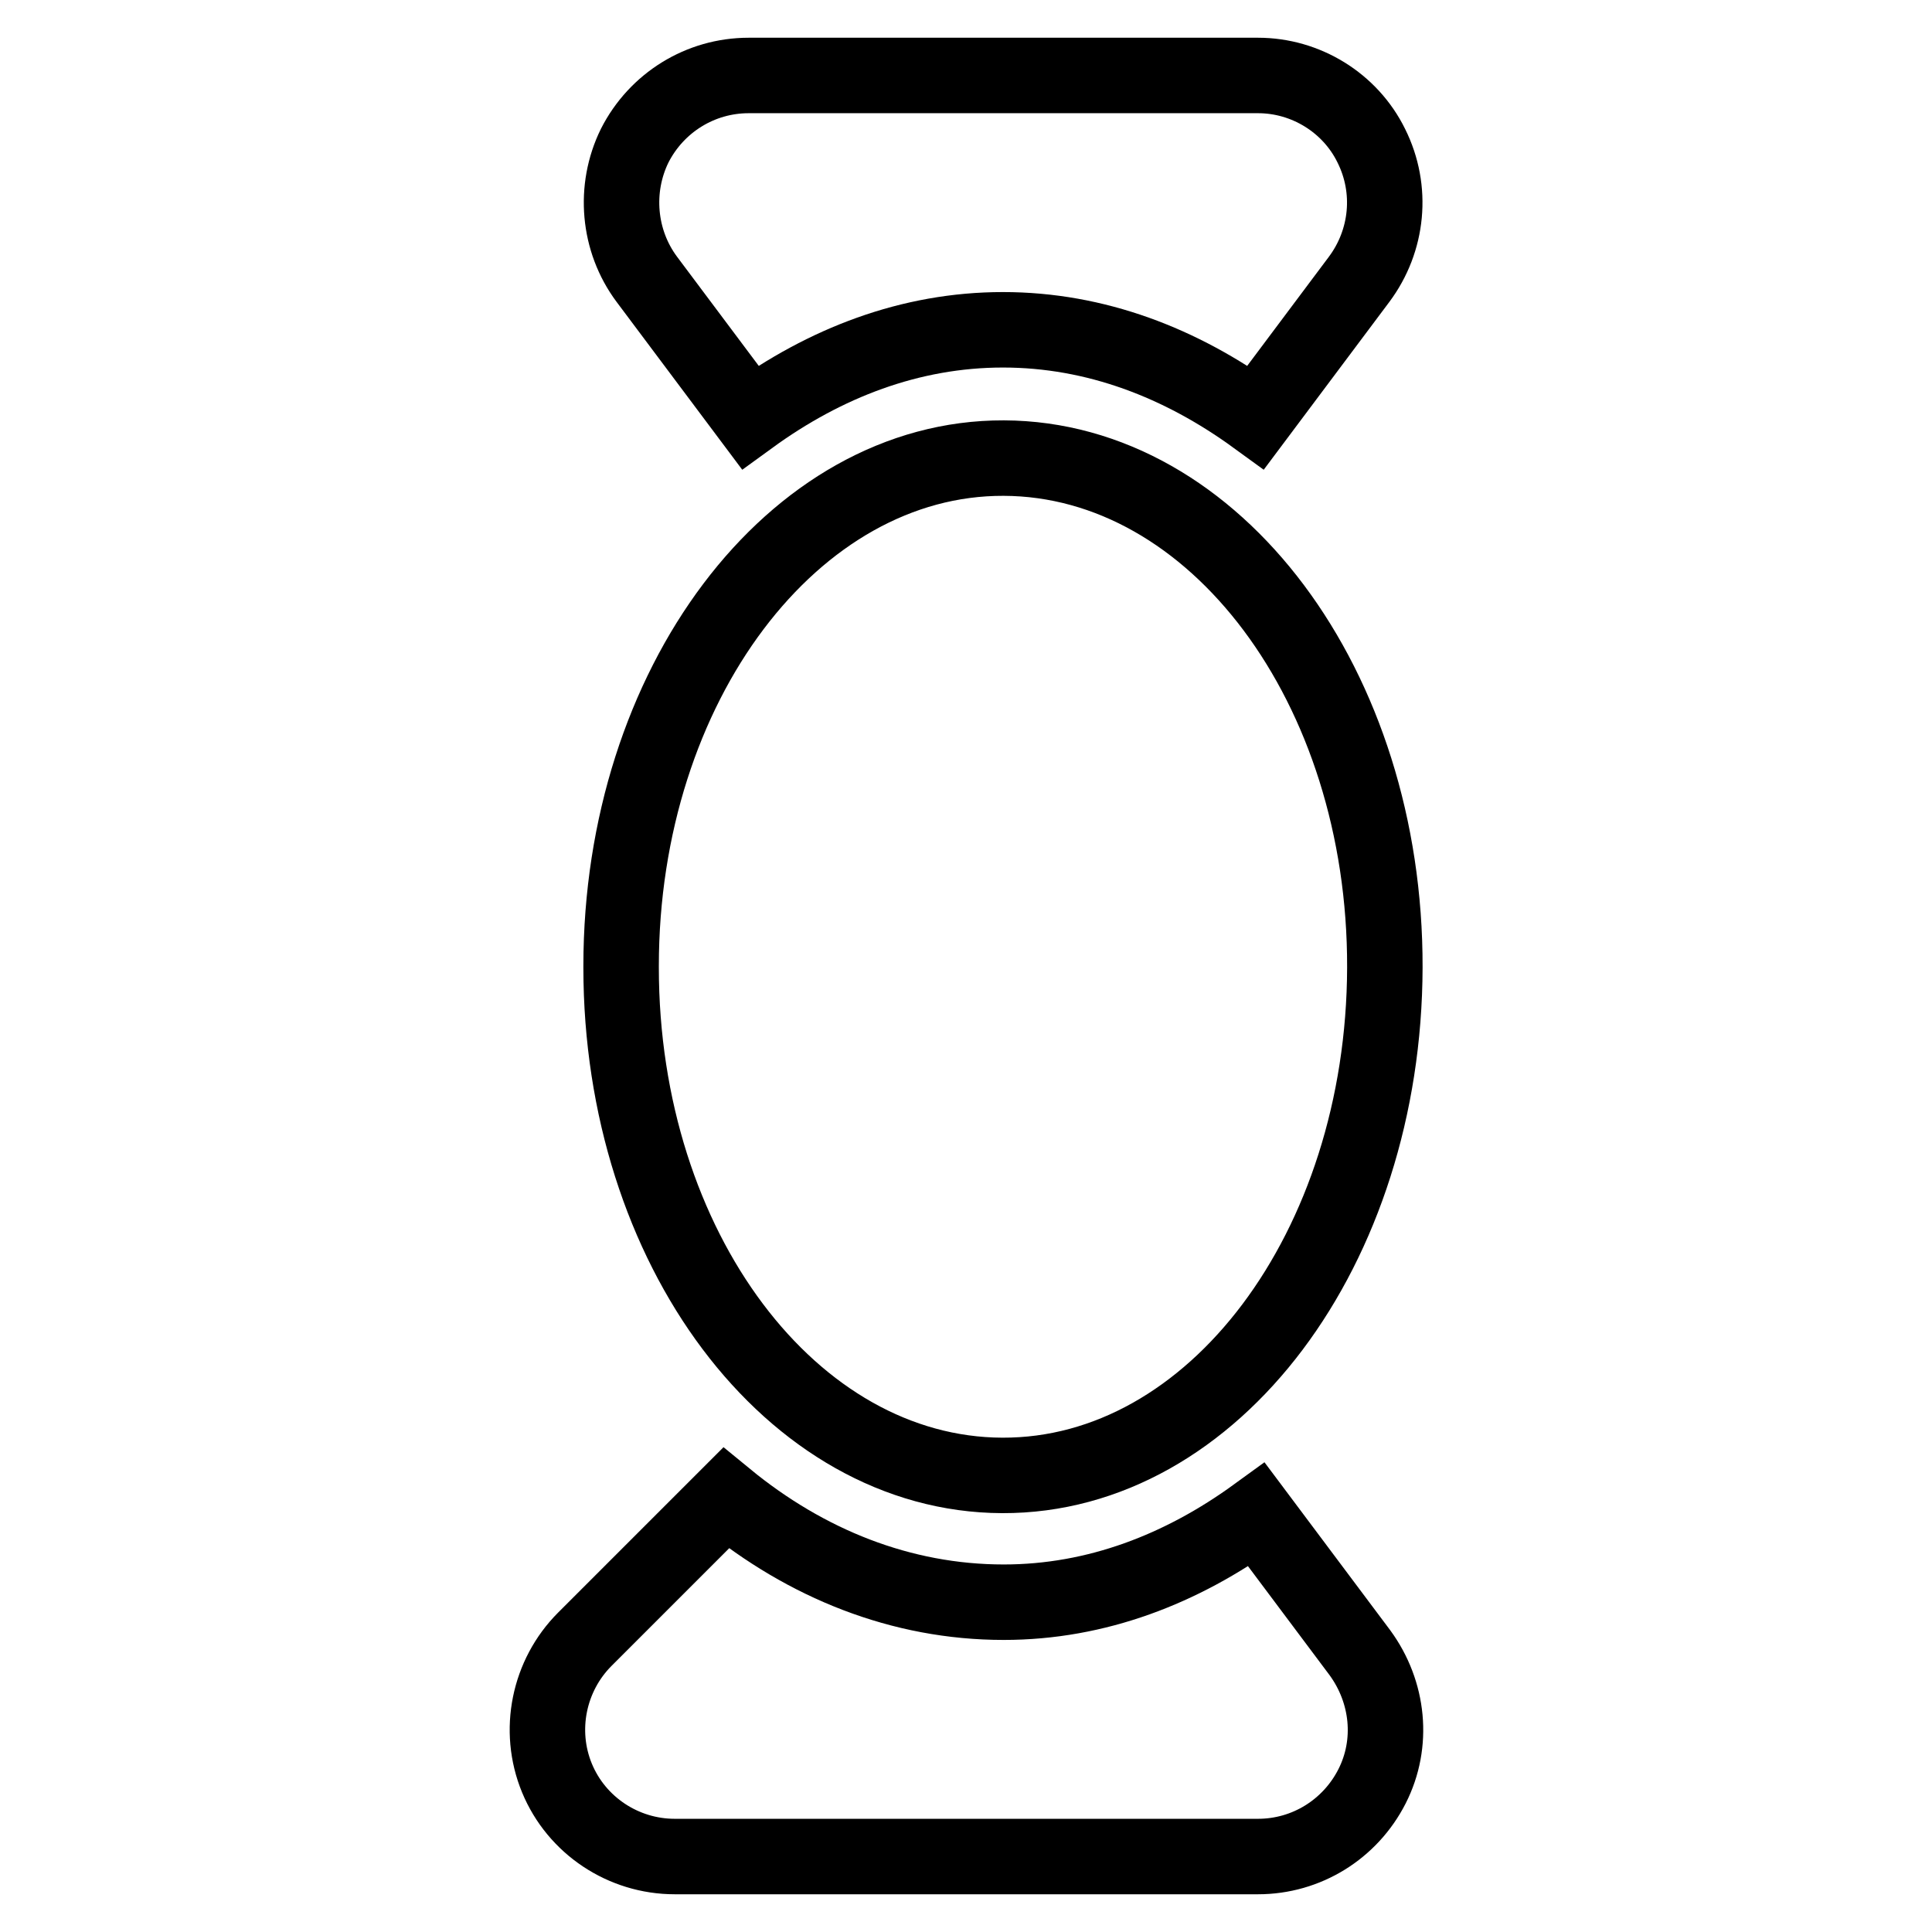 <?xml version="1.0" encoding="utf-8"?>
<!-- Svg Vector Icons : http://www.onlinewebfonts.com/icon -->
<!DOCTYPE svg PUBLIC "-//W3C//DTD SVG 1.1//EN" "http://www.w3.org/Graphics/SVG/1.1/DTD/svg11.dtd">
<svg version="1.1" xmlns="http://www.w3.org/2000/svg" xmlns:xlink="http://www.w3.org/1999/xlink" x="0px" y="0px" viewBox="0 0 256 256" enable-background="new 0 0 256 256" xml:space="preserve">
<g><g><path stroke-width="10" fill-opacity="0" stroke="#000000"  d="M96.2,198.5l-18.7,18.7c-4.8,4.8-6.3,12.1-3.7,18.4c2.6,6.3,8.8,10.4,15.6,10.4h77.3c6.4,0,12.2-3.6,15.1-9.3c2.9-5.7,2.2-12.5-1.6-17.7l-13.7-18.3c-9.9,7.2-21.2,11.6-33.5,11.6C119.4,212.3,106.8,207.2,96.2,198.5z"/><path stroke-width="10" fill-opacity="0" stroke="#000000"  d="M166.7,10H99.2c-6.4,0-12.2,3.6-15.1,9.3C81.3,25,81.9,31.9,85.7,37l13.7,18.3c9.9-7.2,21.2-11.6,33.5-11.6s23.6,4.4,33.5,11.6L180.1,37c3.8-5.1,4.5-11.9,1.6-17.7C178.9,13.6,173,10,166.7,10z"/><path stroke-width="10" fill-opacity="0" stroke="#000000"  d="M82.3,128c0-37.2,22.8-67.4,50.7-67.3c28,0.1,50.6,30.3,50.5,67.5c-0.1,37.2-22.7,67.4-50.7,67.3c-27.9-0.1-50.5-30.1-50.5-67.3L82.3,128L82.3,128z"/></g></g>
</svg>